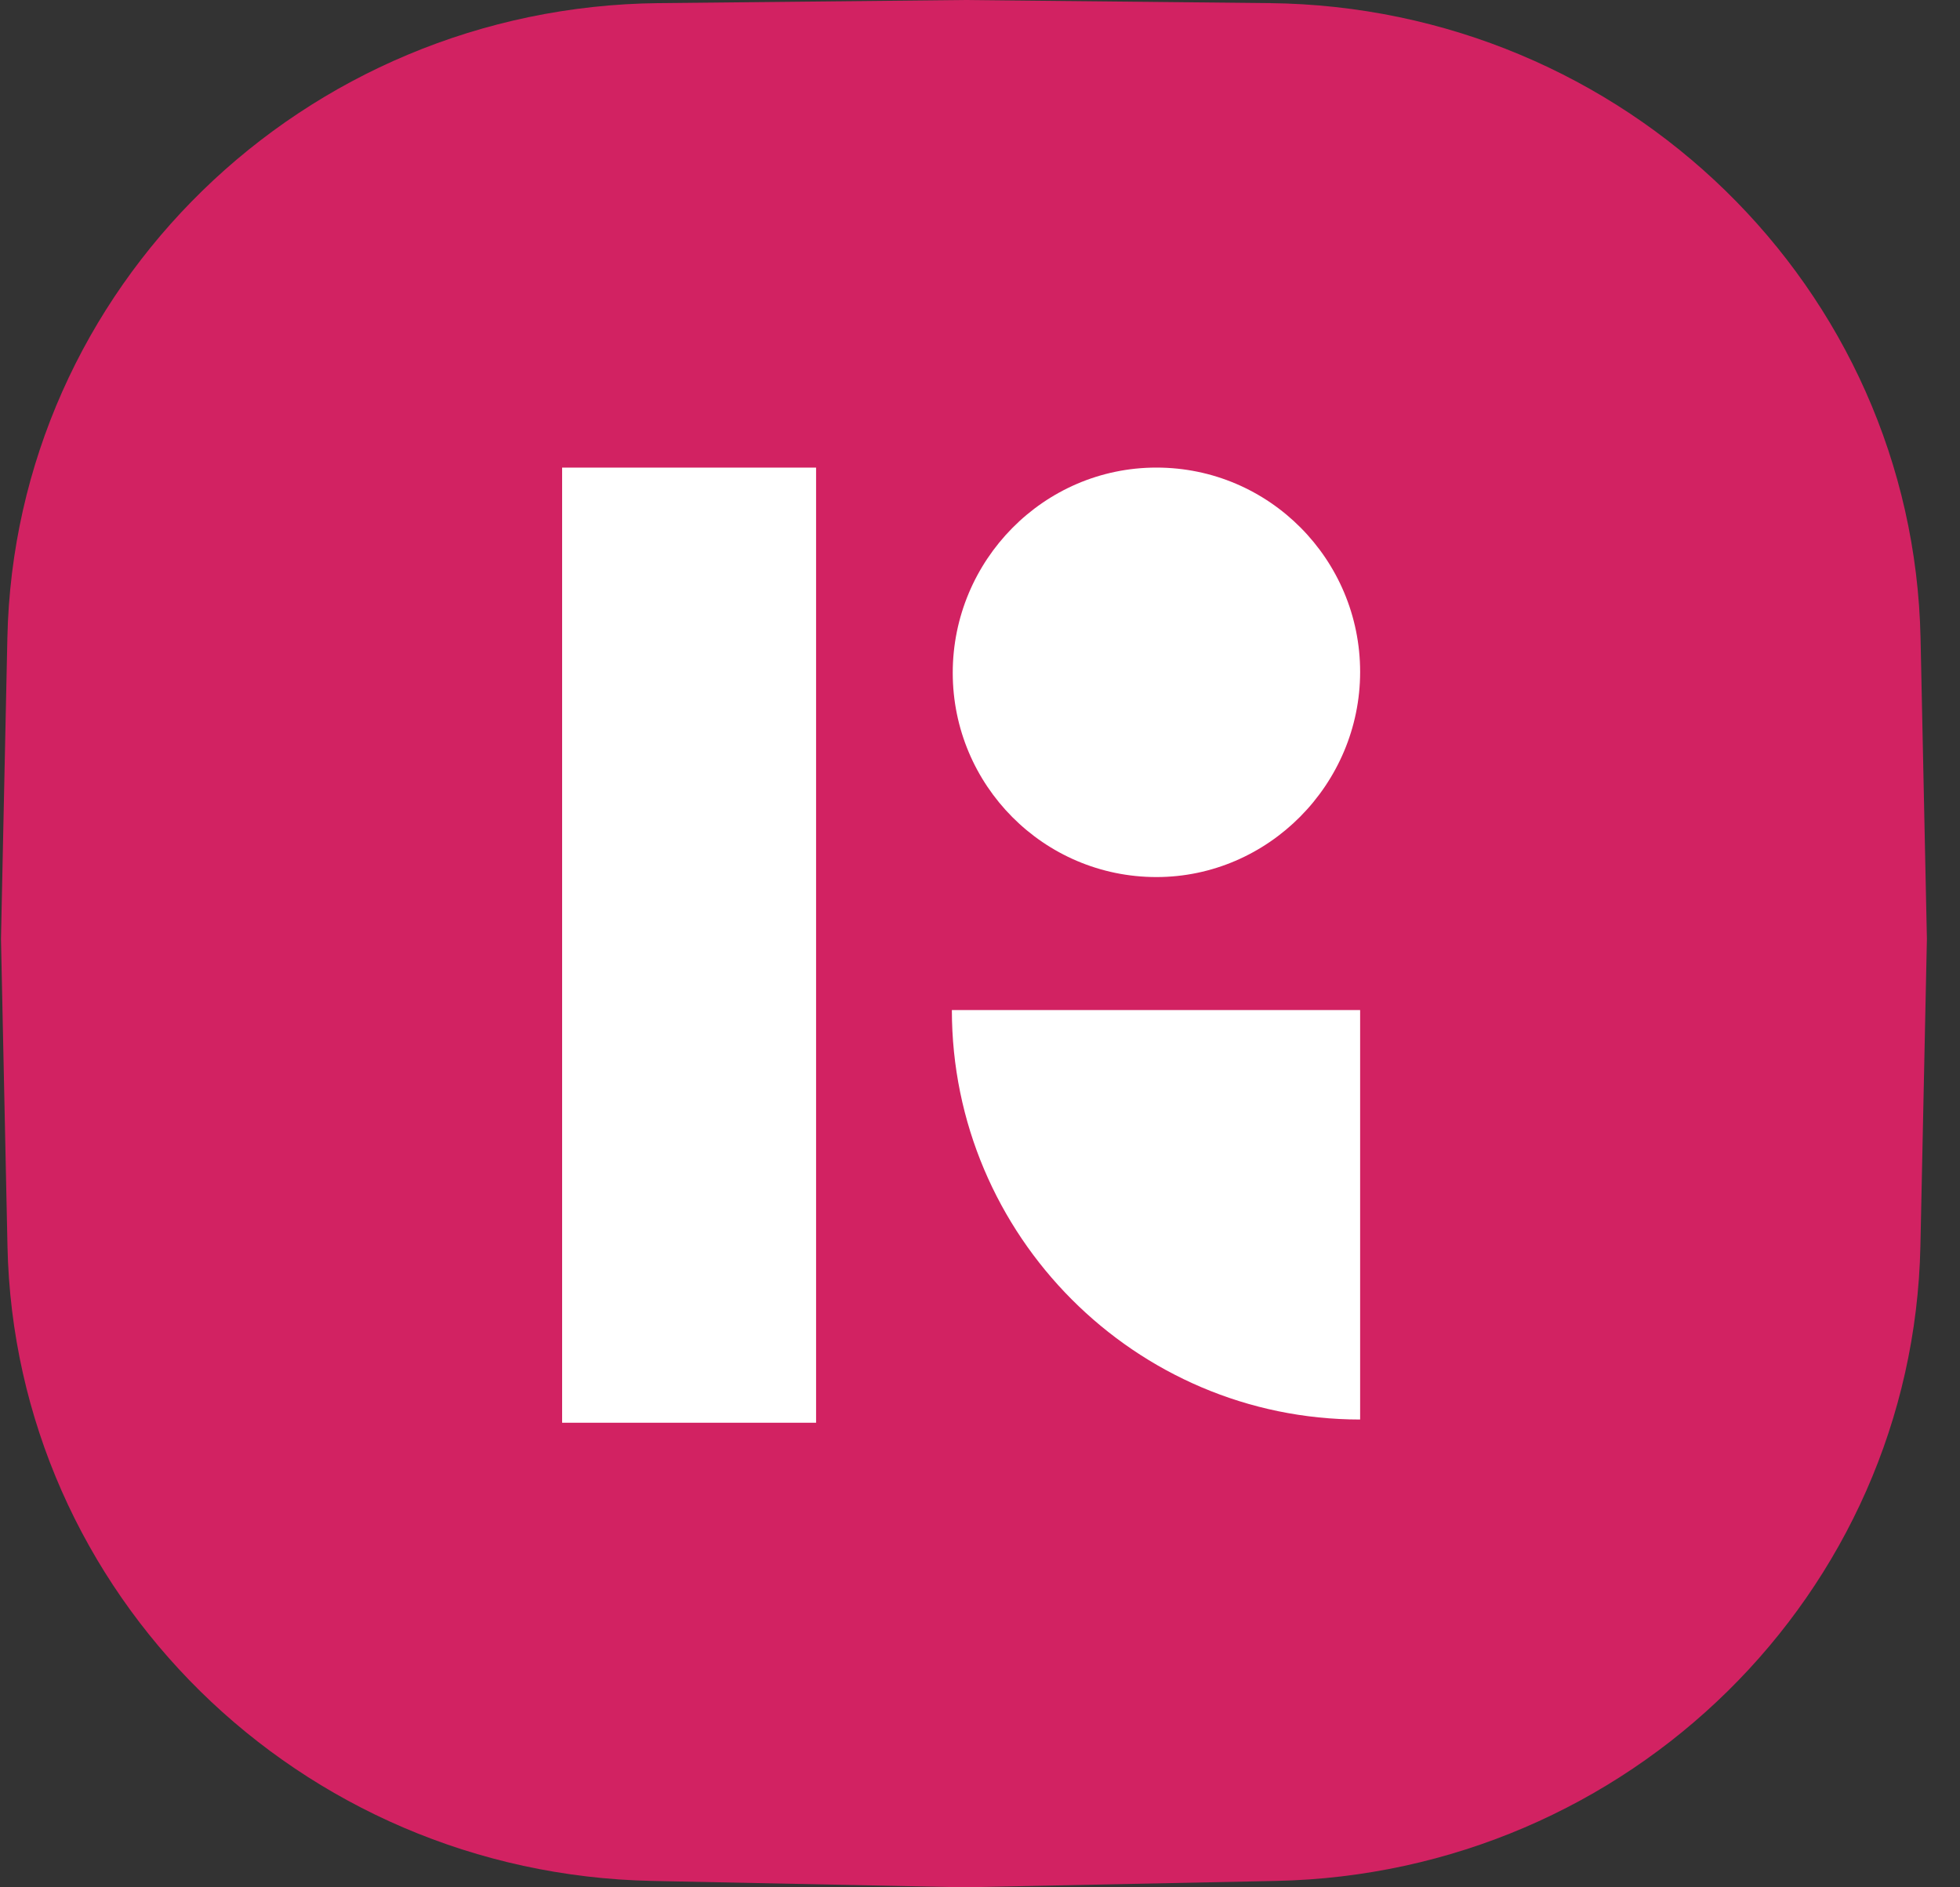 <?xml version="1.0" encoding="UTF-8"?> <svg xmlns="http://www.w3.org/2000/svg" width="54" height="52" viewBox="0 0 54 52" fill="none"><rect x="0" y="0" width="54" height="52" fill="#333333" stroke="none"/><path d="M0.203 17.58C0.407 7.932 8.352 0.187 18.148 0.086L26.558 0L34.968 0.086C44.764 0.187 52.709 7.932 52.913 17.58L53.088 25.867L52.909 34.333C52.707 43.909 44.874 51.624 35.153 51.824L26.558 52L17.963 51.824C8.241 51.624 0.409 43.909 0.206 34.333L0.027 25.867L0.203 17.58Z" fill="#D22262"></path><path fill-rule="evenodd" clip-rule="evenodd" d="M22.484 12.883H15.487V39.199H22.484V12.883ZM37.473 27.829H26.225C26.225 34.043 31.278 39.111 37.473 39.111V27.829ZM26.249 18.537C26.249 21.631 28.752 24.165 31.861 24.165C34.946 24.165 37.473 21.607 37.473 18.512C37.473 15.418 34.971 12.883 31.861 12.883C28.752 12.883 26.249 15.442 26.249 18.537Z" fill="white"></path></svg> 